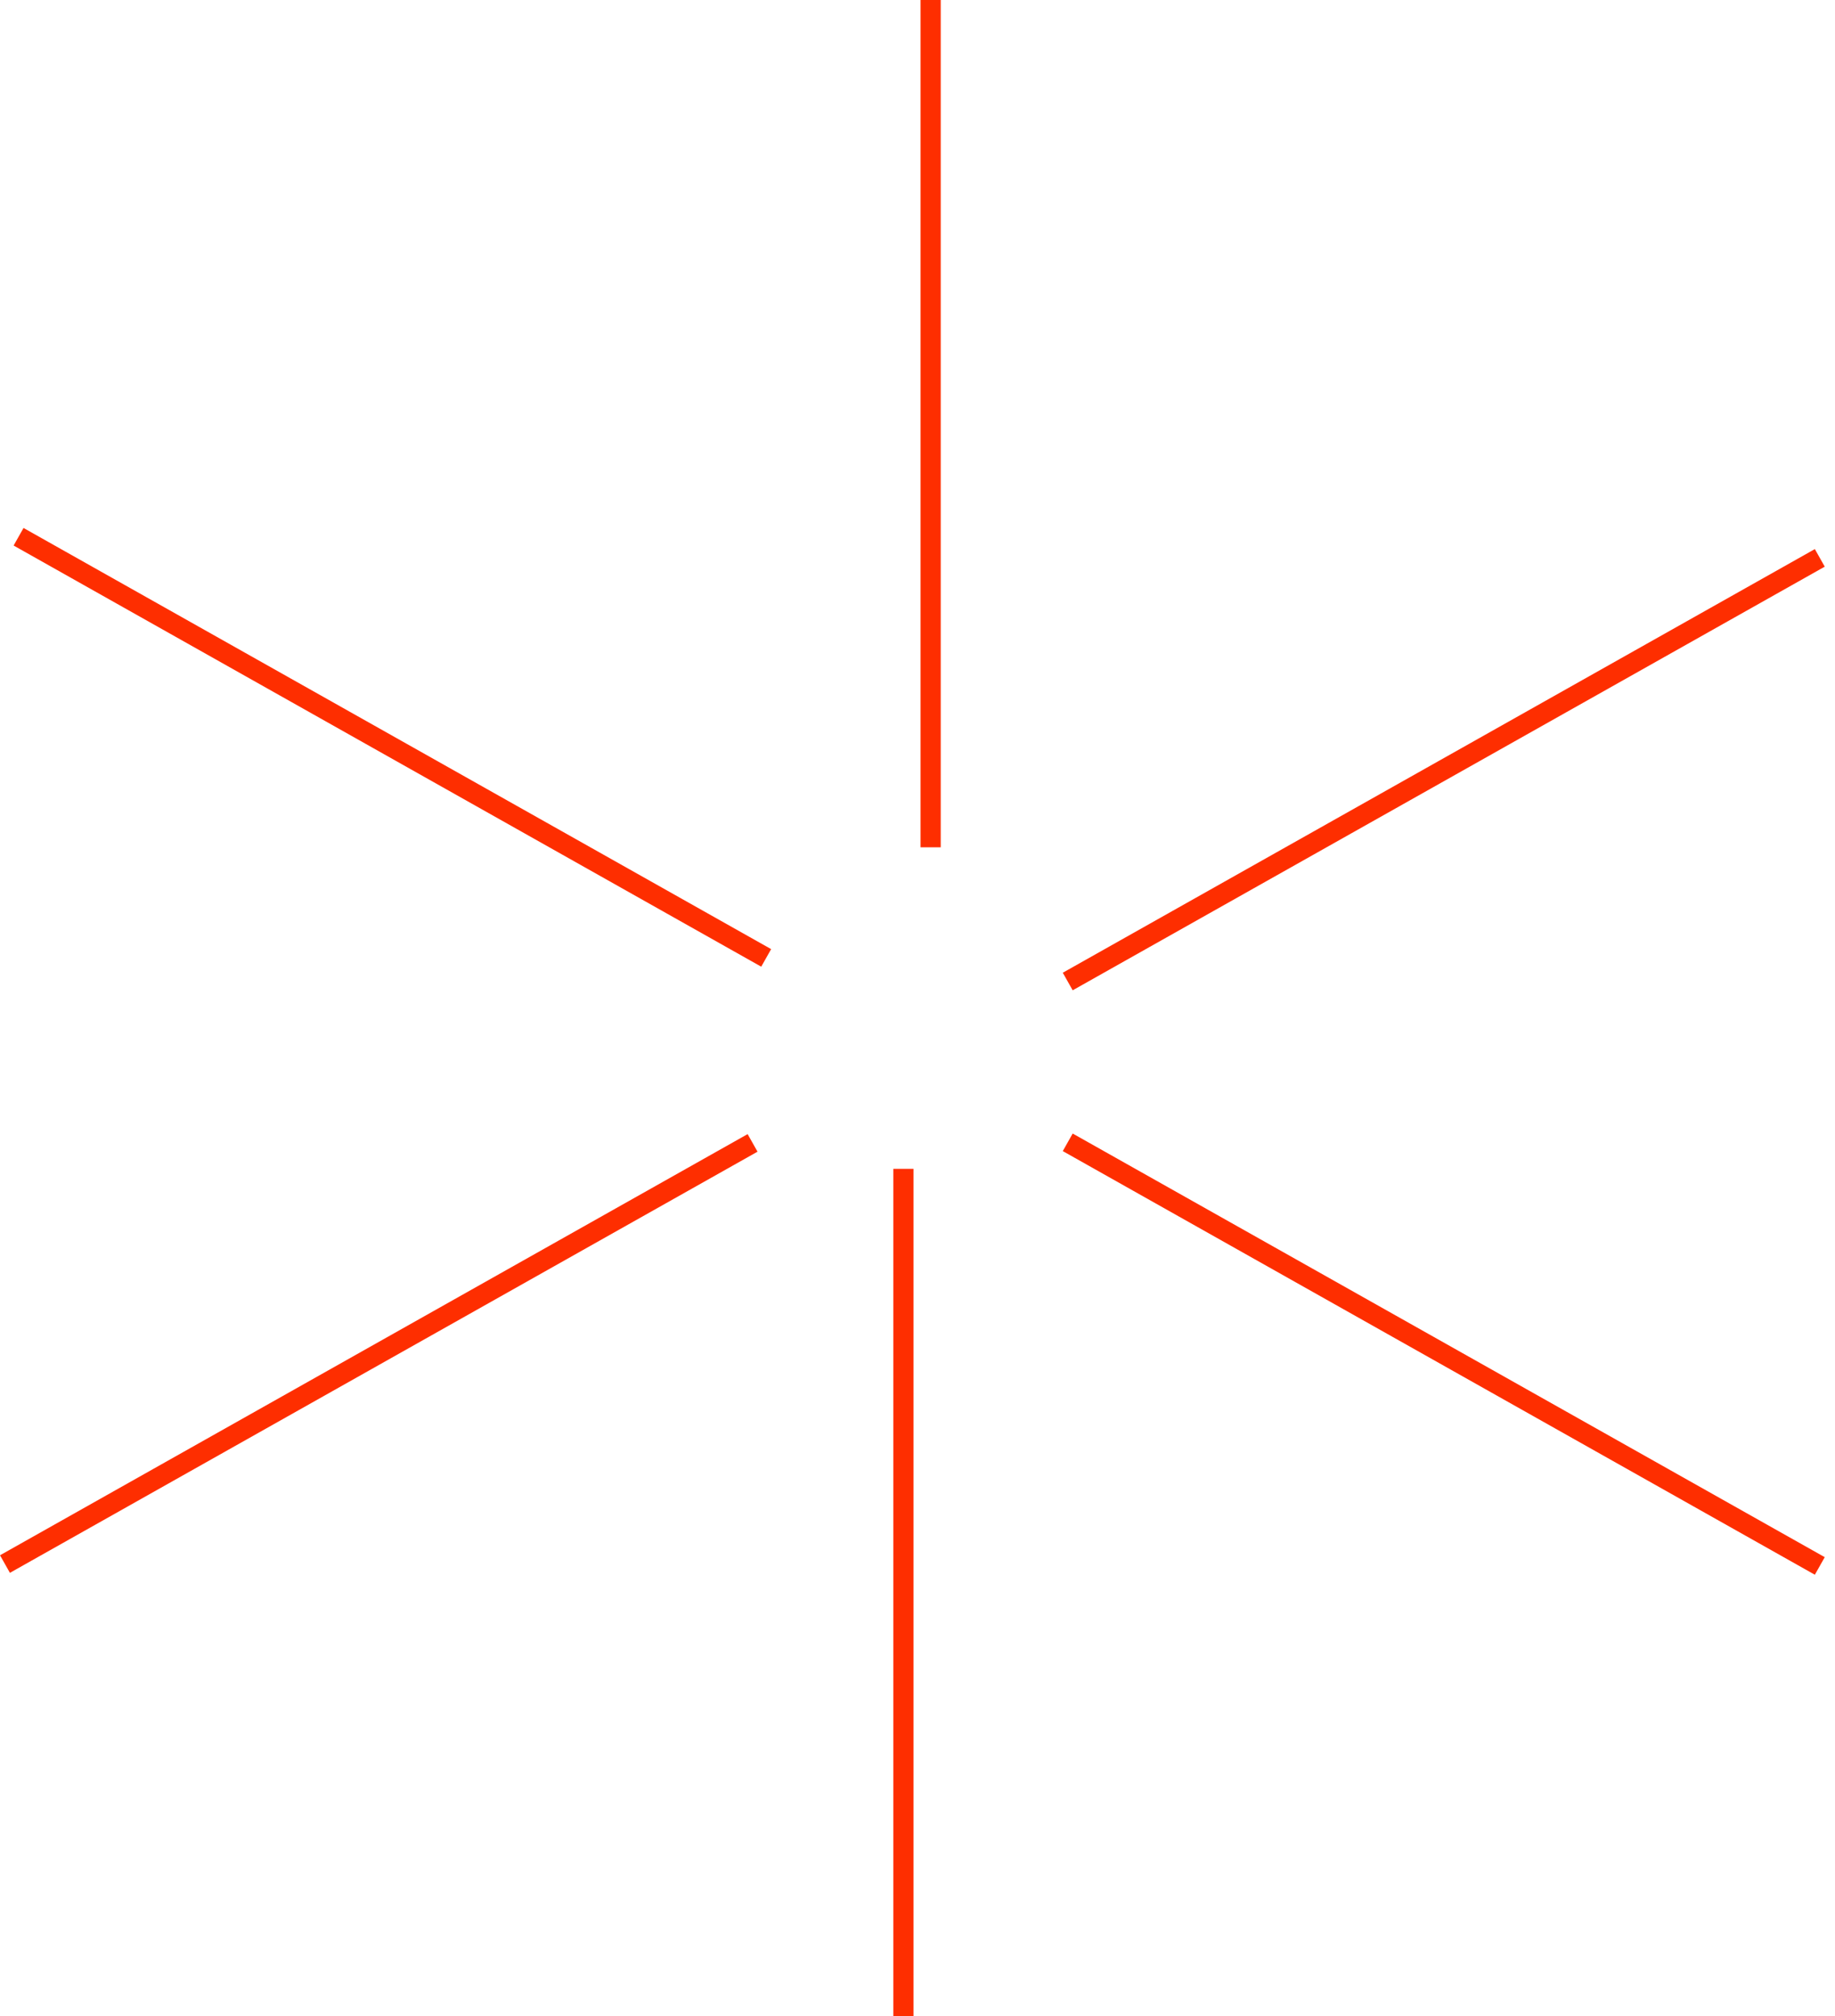 <svg width="91" height="100" viewBox="0 0 91 100" fill="none" xmlns="http://www.w3.org/2000/svg">
<path d="M46.152 0V42.026M90.246 27.67L52.95 48.682M37.996 47.511L0.921 26.622M90.246 77.669L52.95 56.657M37.321 56.686L0.246 77.575M44.802 57.974V100" stroke="#FE2E00"/>
</svg>
